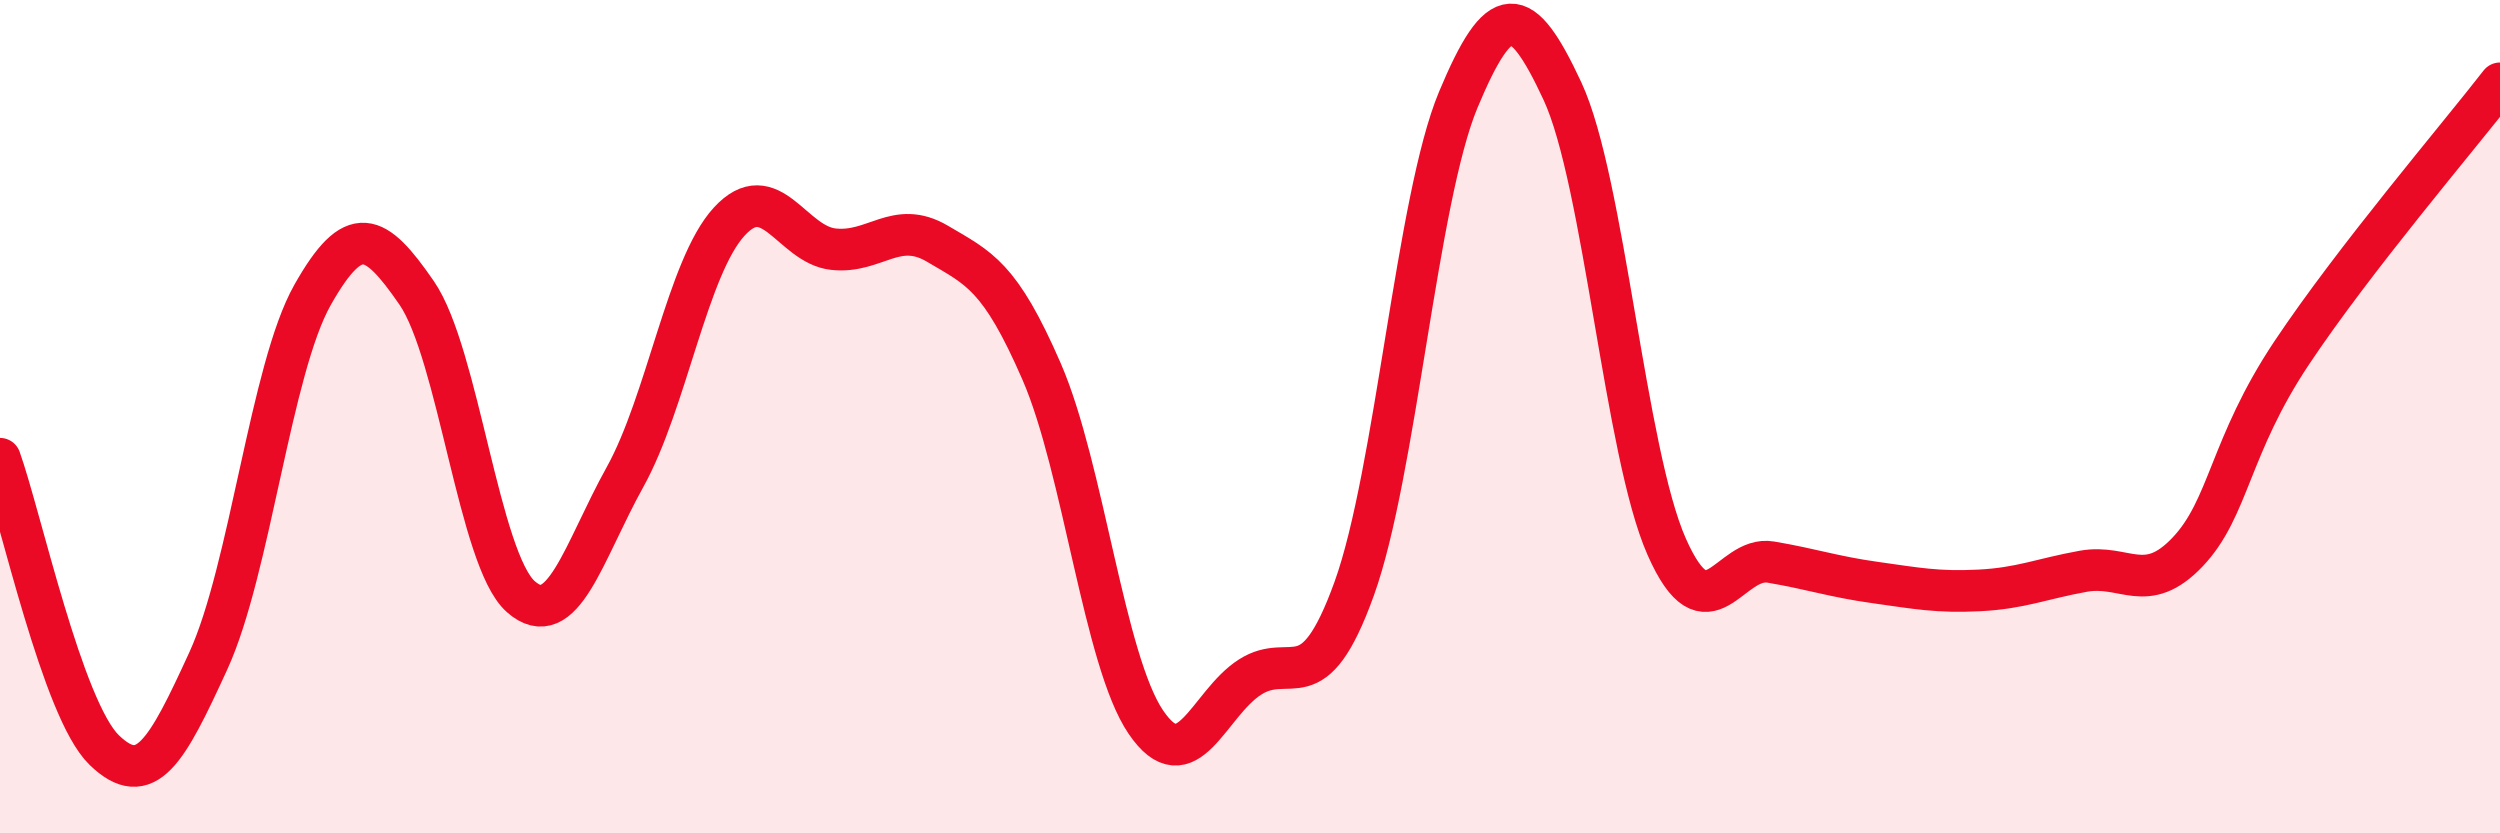 
    <svg width="60" height="20" viewBox="0 0 60 20" xmlns="http://www.w3.org/2000/svg">
      <path
        d="M 0,11.01 C 0.5,12.41 1.5,17.03 2.5,18 C 3.5,18.97 4,18.04 5,15.86 C 6,13.68 6.5,8.85 7.5,7.08 C 8.5,5.31 9,5.58 10,7.03 C 11,8.48 11.5,13.44 12.5,14.32 C 13.5,15.2 14,13.25 15,11.45 C 16,9.65 16.5,6.41 17.5,5.32 C 18.5,4.23 19,5.87 20,5.98 C 21,6.09 21.5,5.26 22.5,5.85 C 23.5,6.44 24,6.62 25,8.92 C 26,11.22 26.5,15.86 27.5,17.33 C 28.5,18.8 29,16.89 30,16.25 C 31,15.61 31.5,16.9 32.5,14.13 C 33.5,11.36 34,4.78 35,2.39 C 36,0 36.5,0.04 37.5,2.19 C 38.5,4.34 39,10.86 40,13.12 C 41,15.38 41.5,13.32 42.5,13.49 C 43.5,13.66 44,13.84 45,13.98 C 46,14.12 46.5,14.22 47.5,14.17 C 48.5,14.12 49,13.89 50,13.71 C 51,13.53 51.5,14.3 52.5,13.25 C 53.5,12.2 53.5,10.72 55,8.47 C 56.5,6.22 59,3.29 60,2L60 20L0 20Z"
        fill="#EB0A25"
        opacity="0.1"
        stroke-linecap="round"
        stroke-linejoin="round"
      />
      <path
        d="M 0,11.01 C 0.5,12.41 1.5,17.03 2.5,18 C 3.5,18.97 4,18.04 5,15.86 C 6,13.68 6.5,8.85 7.5,7.08 C 8.5,5.31 9,5.58 10,7.03 C 11,8.48 11.5,13.44 12.5,14.32 C 13.5,15.2 14,13.25 15,11.45 C 16,9.65 16.5,6.41 17.5,5.32 C 18.5,4.23 19,5.87 20,5.98 C 21,6.09 21.5,5.26 22.5,5.85 C 23.5,6.44 24,6.62 25,8.92 C 26,11.22 26.5,15.86 27.5,17.33 C 28.5,18.8 29,16.89 30,16.25 C 31,15.61 31.5,16.9 32.5,14.13 C 33.5,11.36 34,4.78 35,2.39 C 36,0 36.5,0.04 37.5,2.19 C 38.5,4.34 39,10.86 40,13.12 C 41,15.38 41.5,13.32 42.5,13.49 C 43.5,13.66 44,13.84 45,13.98 C 46,14.12 46.5,14.22 47.5,14.17 C 48.5,14.12 49,13.89 50,13.71 C 51,13.53 51.5,14.3 52.5,13.25 C 53.5,12.2 53.5,10.72 55,8.47 C 56.5,6.22 59,3.29 60,2"
        stroke="#EB0A25"
        stroke-width="1"
        fill="none"
        stroke-linecap="round"
        stroke-linejoin="round"
      />
    </svg>
  